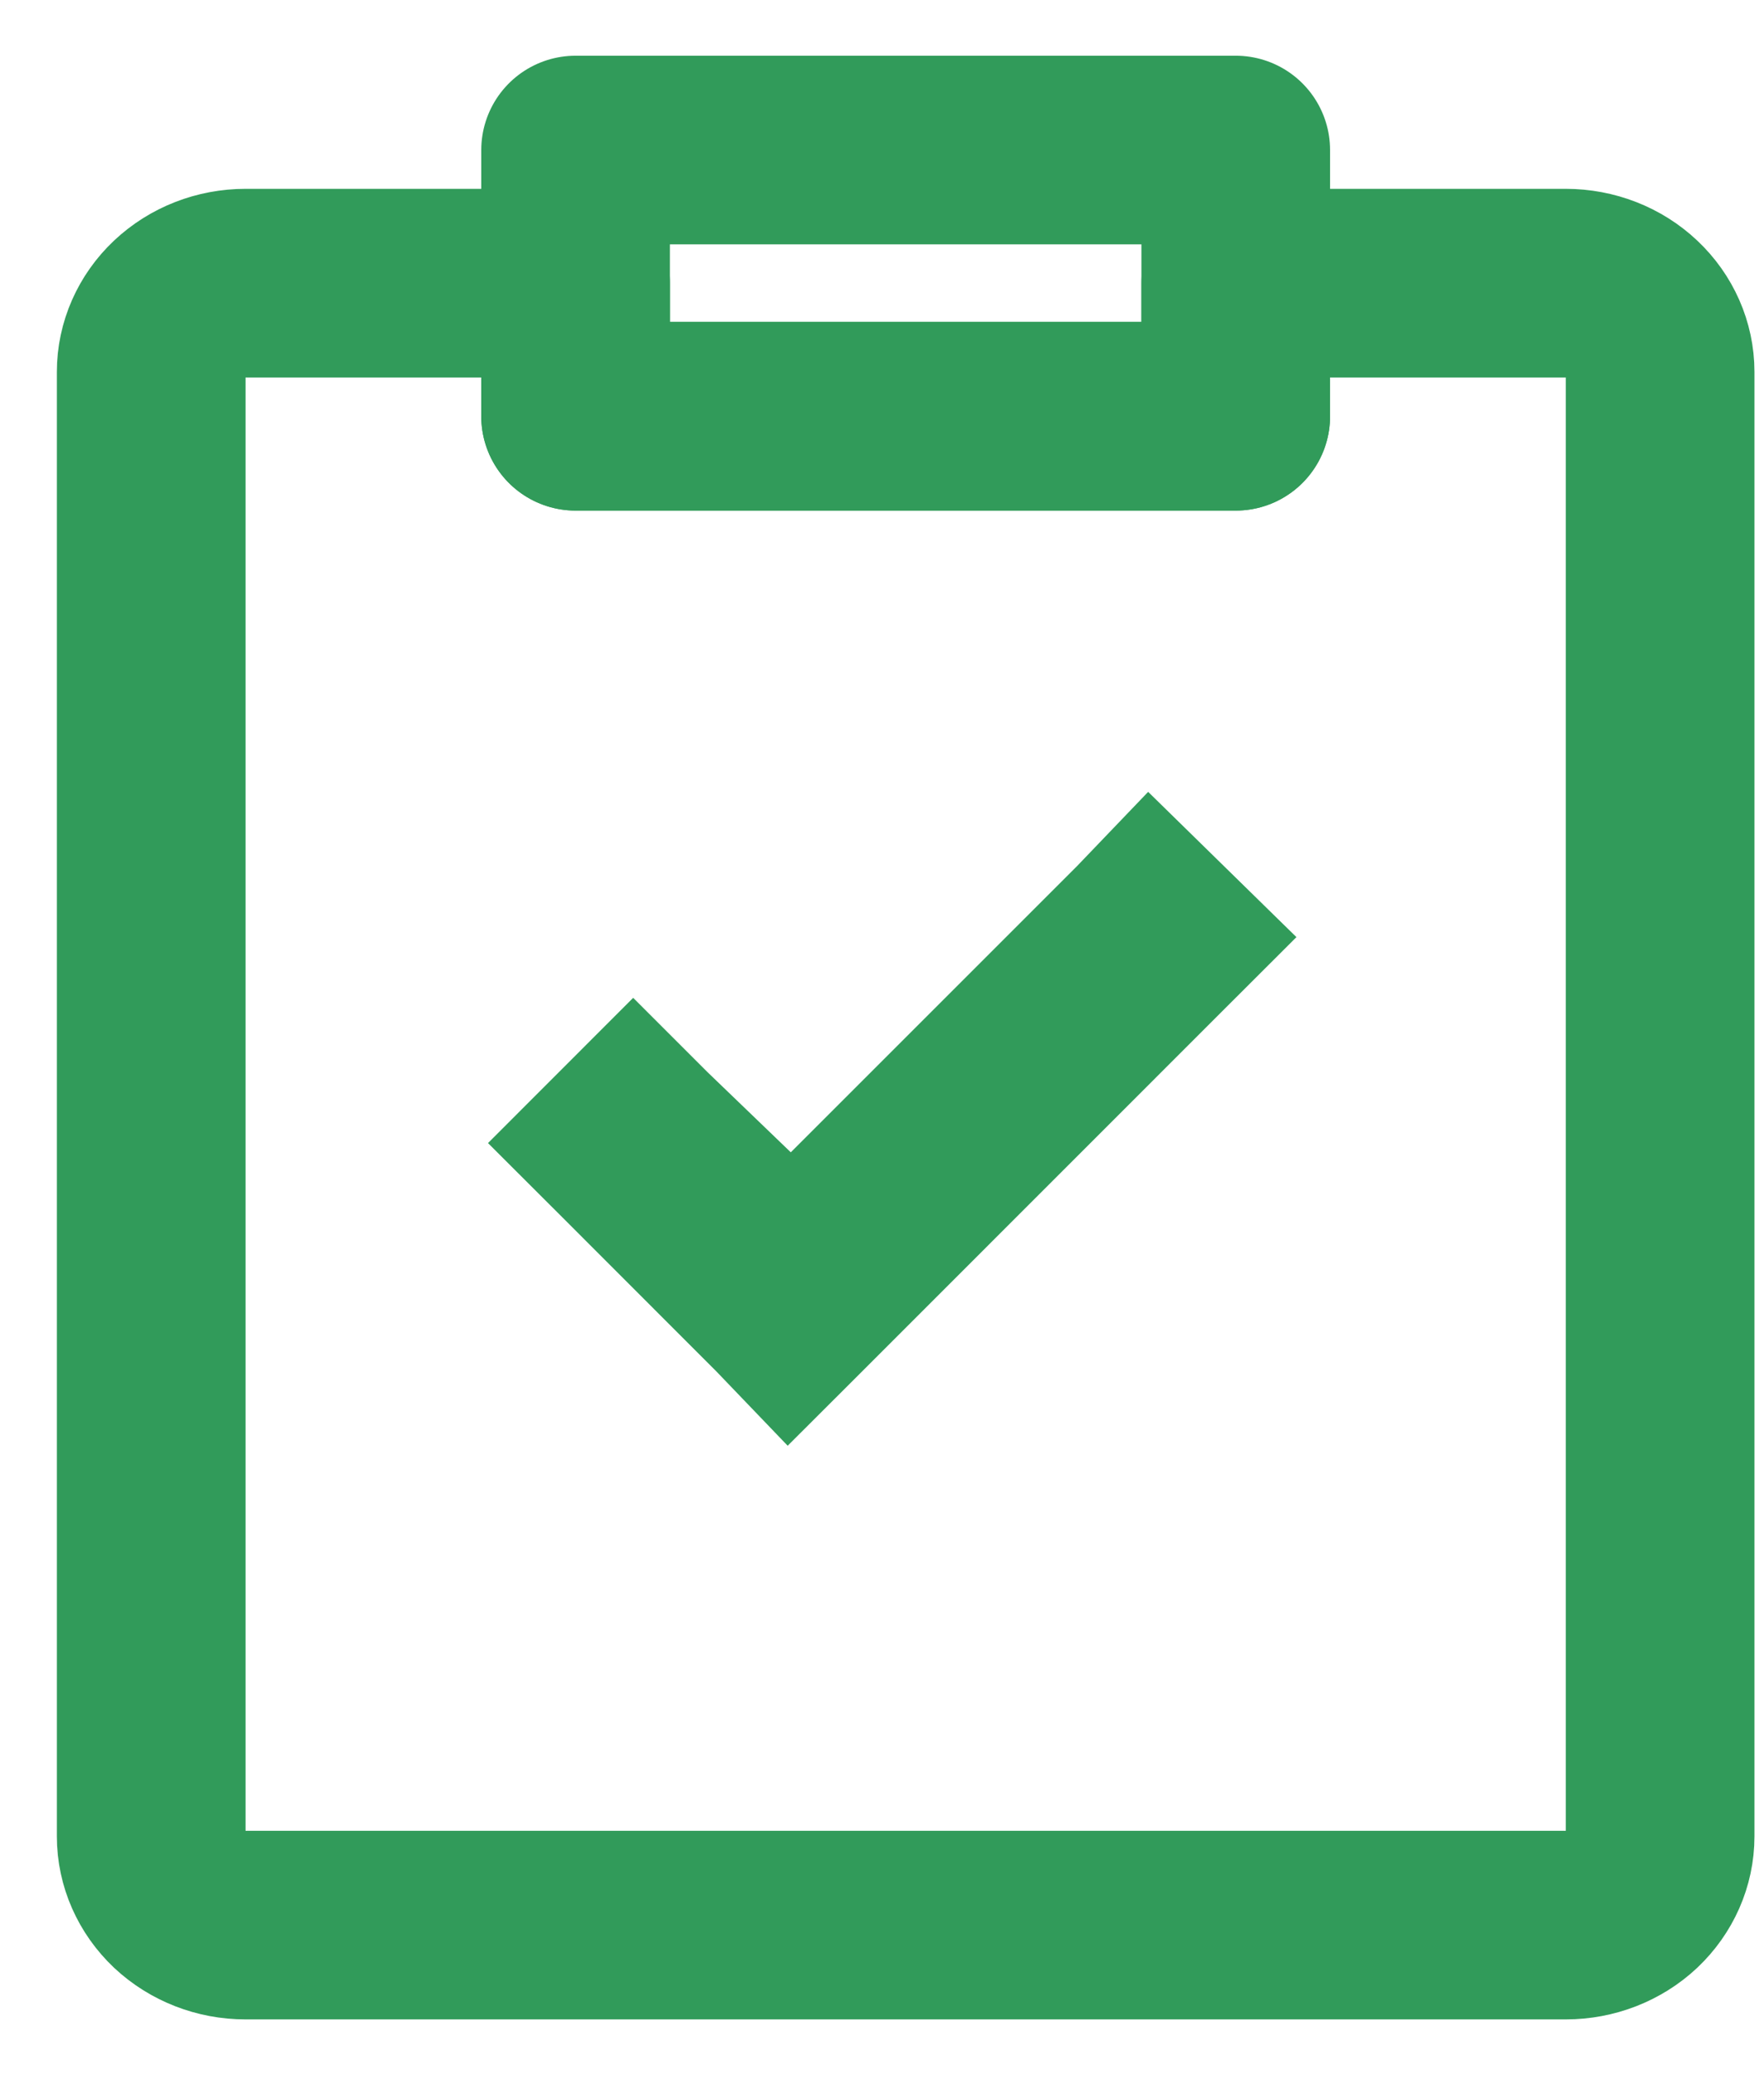 <svg width="17" height="20" viewBox="0 0 17 20" fill="none" xmlns="http://www.w3.org/2000/svg">
<path d="M12.841 2.729H15.09C15.331 2.729 15.563 2.819 15.733 2.98C15.903 3.14 15.999 3.358 15.999 3.584V17.699C15.999 17.926 15.903 18.143 15.733 18.304C15.563 18.464 15.331 18.554 15.09 18.554H2.366C2.125 18.554 1.894 18.464 1.723 18.304C1.553 18.143 1.457 17.926 1.457 17.699V3.584C1.457 3.358 1.553 3.14 1.723 2.98C1.894 2.819 2.125 2.729 2.366 2.729H5.547V4.012H11.909V2.729H12.841Z" stroke="#319B5A" stroke-width="1.818" stroke-linejoin="round"/>
<path d="M5.547 1.446H11.909V4.012H5.547V1.446Z" stroke="#319B5A" stroke-width="1.818" stroke-linecap="round" stroke-linejoin="round"/>
<path d="M11.065 7.632L10.38 8.347L7.621 11.106L6.817 10.332L6.102 9.617L4.703 11.017L5.418 11.731L6.906 13.22L7.591 13.934L8.306 13.22L11.779 9.746L12.494 9.032L11.065 7.632Z" fill="#319B5A"/>
</svg>
